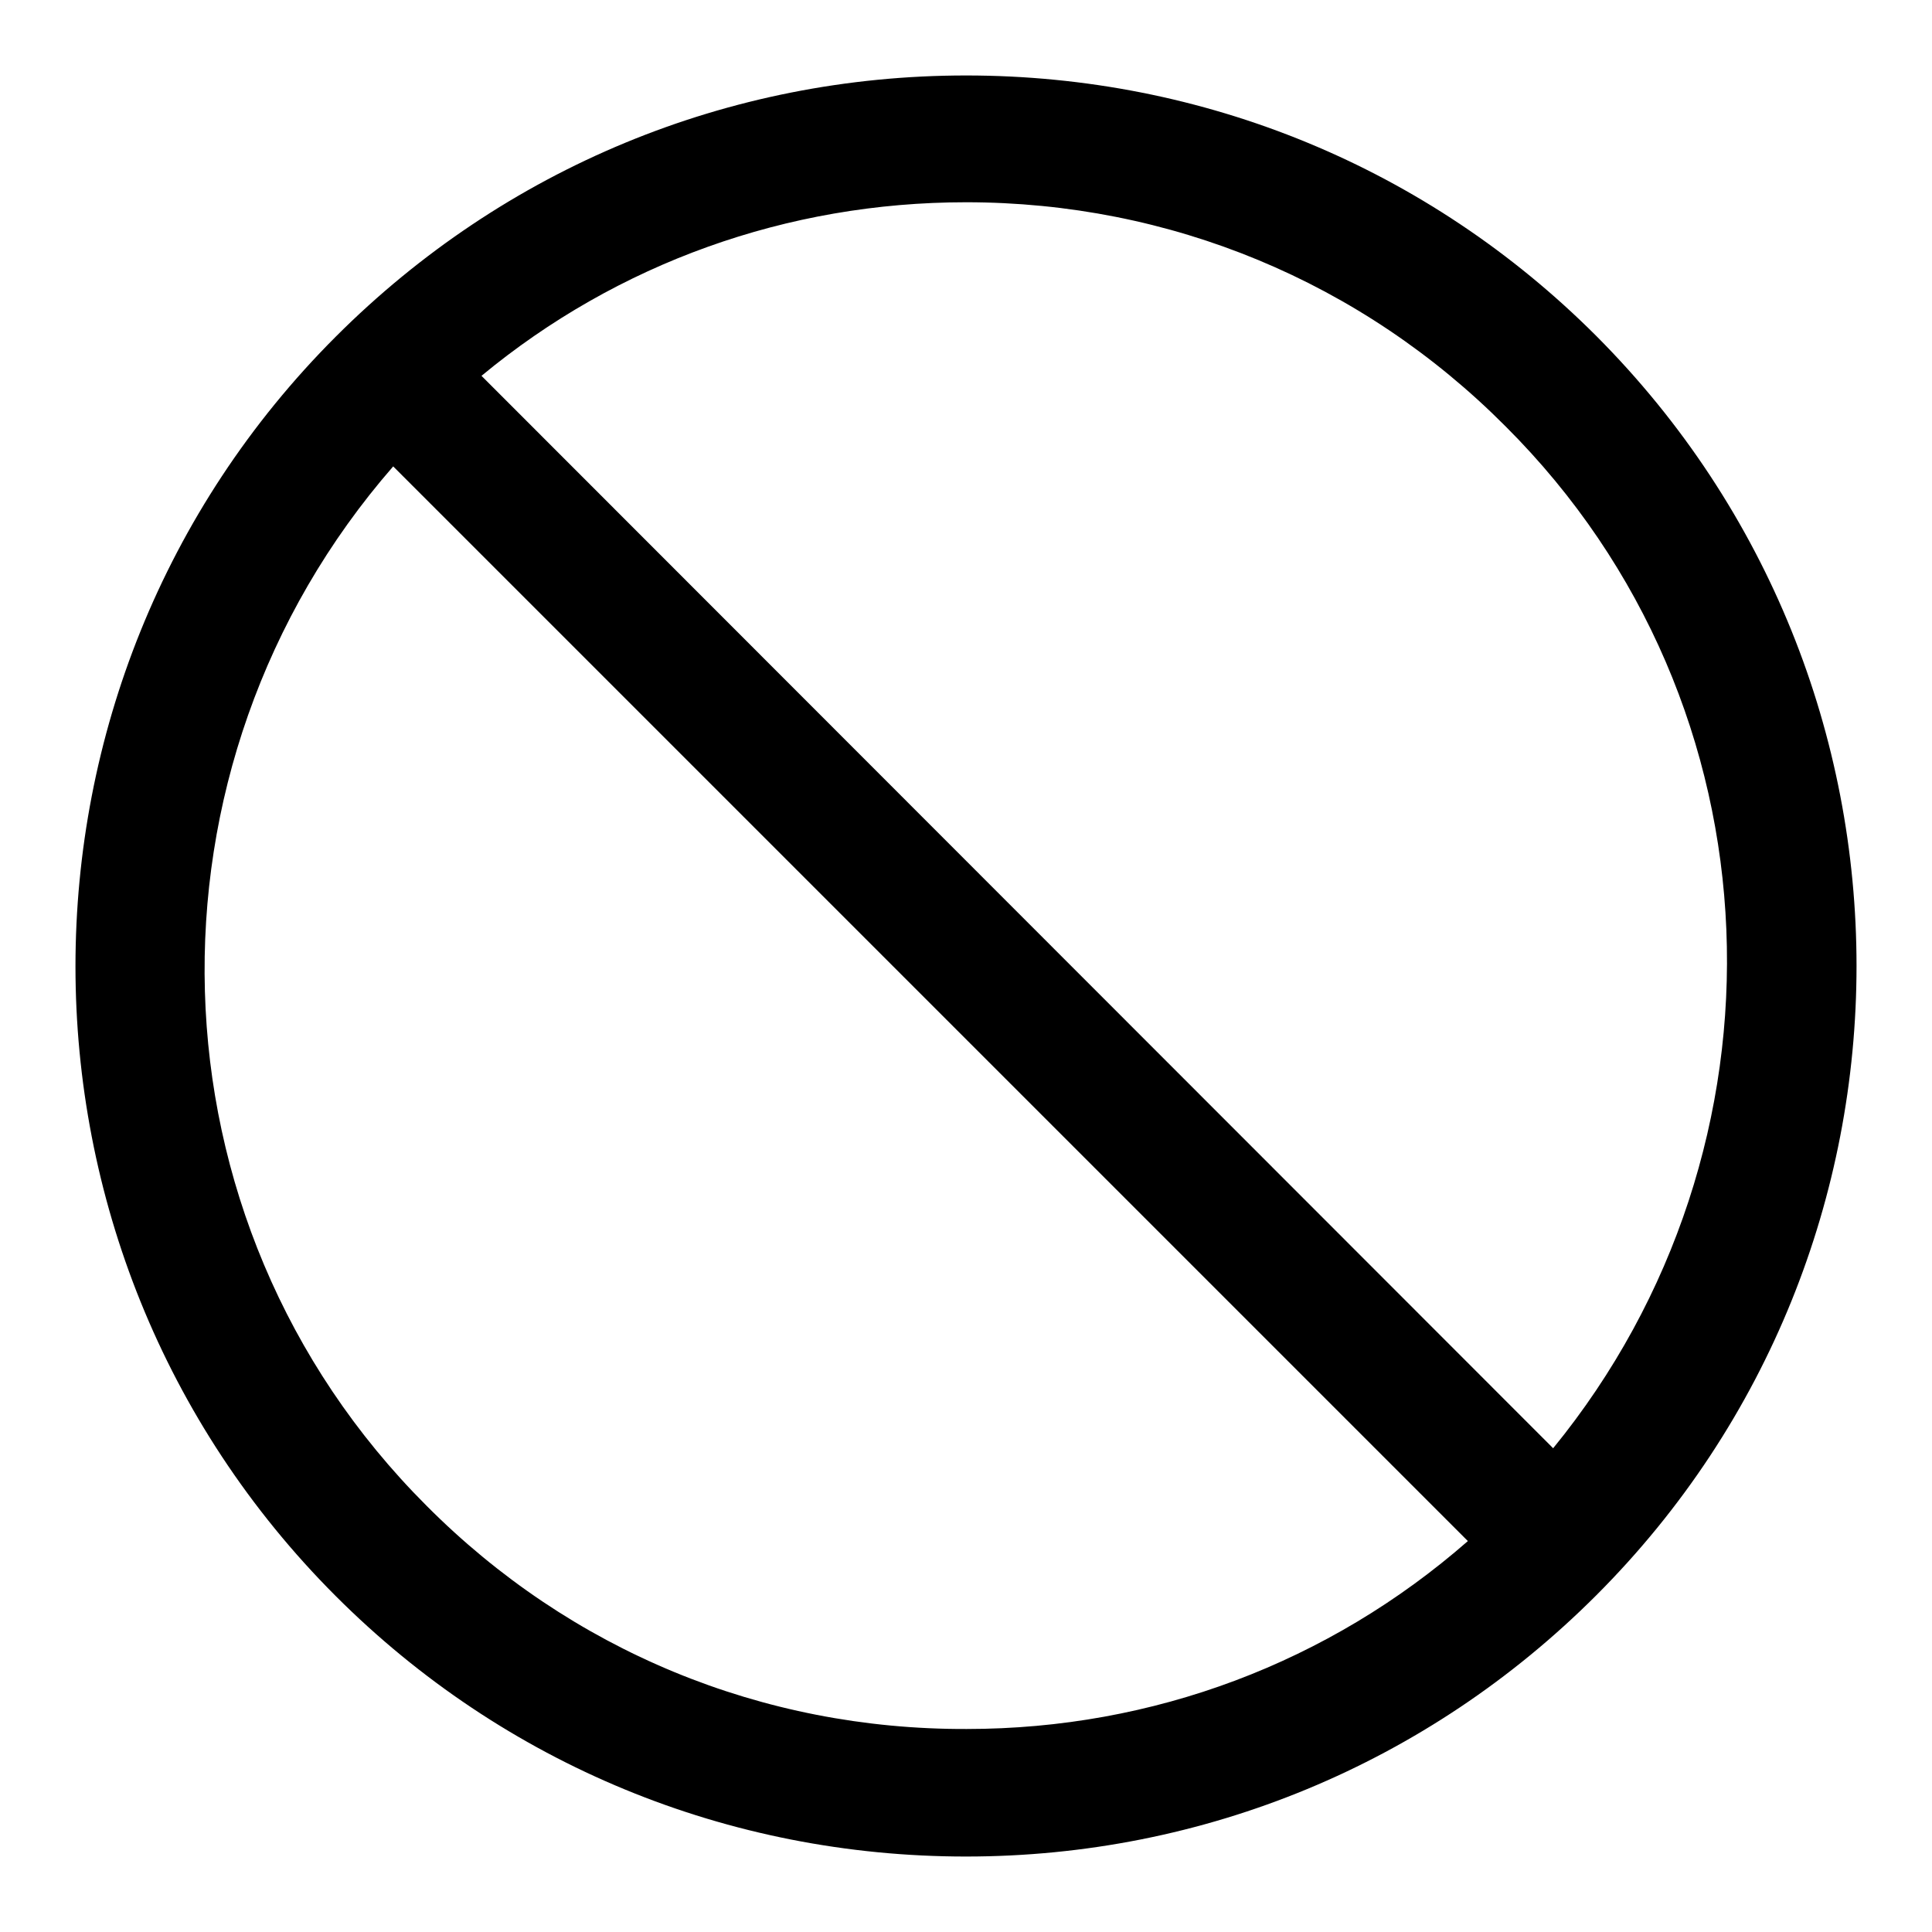 <?xml version="1.0" encoding="utf-8"?>
<!-- Svg Vector Icons : http://www.onlinewebfonts.com/icon -->
<!DOCTYPE svg PUBLIC "-//W3C//DTD SVG 1.1//EN" "http://www.w3.org/Graphics/SVG/1.1/DTD/svg11.dtd">
<svg version="1.1" xmlns="http://www.w3.org/2000/svg" xmlns:xlink="http://www.w3.org/1999/xlink" x="0px" y="0px" viewBox="0 0 256 256" enable-background="new 0 0 256 256" xml:space="preserve">
<g><g><path fill="#000000" d="M211.5,44.5C189.2,22.2,159.5,10,128,10c-31.5,0-61.2,12.3-83.5,34.6c-46,46-46,120.9,0,166.9C66.8,233.8,96.5,246,128,246c31.5,0,61.2-12.3,83.5-34.6C257.5,165.4,257.5,90.6,211.5,44.5z M199.5,56.5c37.1,37,38.8,95.6,6.3,135.4L63.8,49.8c18-14.9,40.5-23,64.2-23C155,26.8,180.4,37.3,199.5,56.5z M56.5,199.5c-37.8-37.8-39-98-4.4-137.7l142.4,142.4c-18.4,16.1-41.7,24.9-66.4,24.9C101,229.2,75.6,218.7,56.5,199.5z"/></g></g>
</svg>